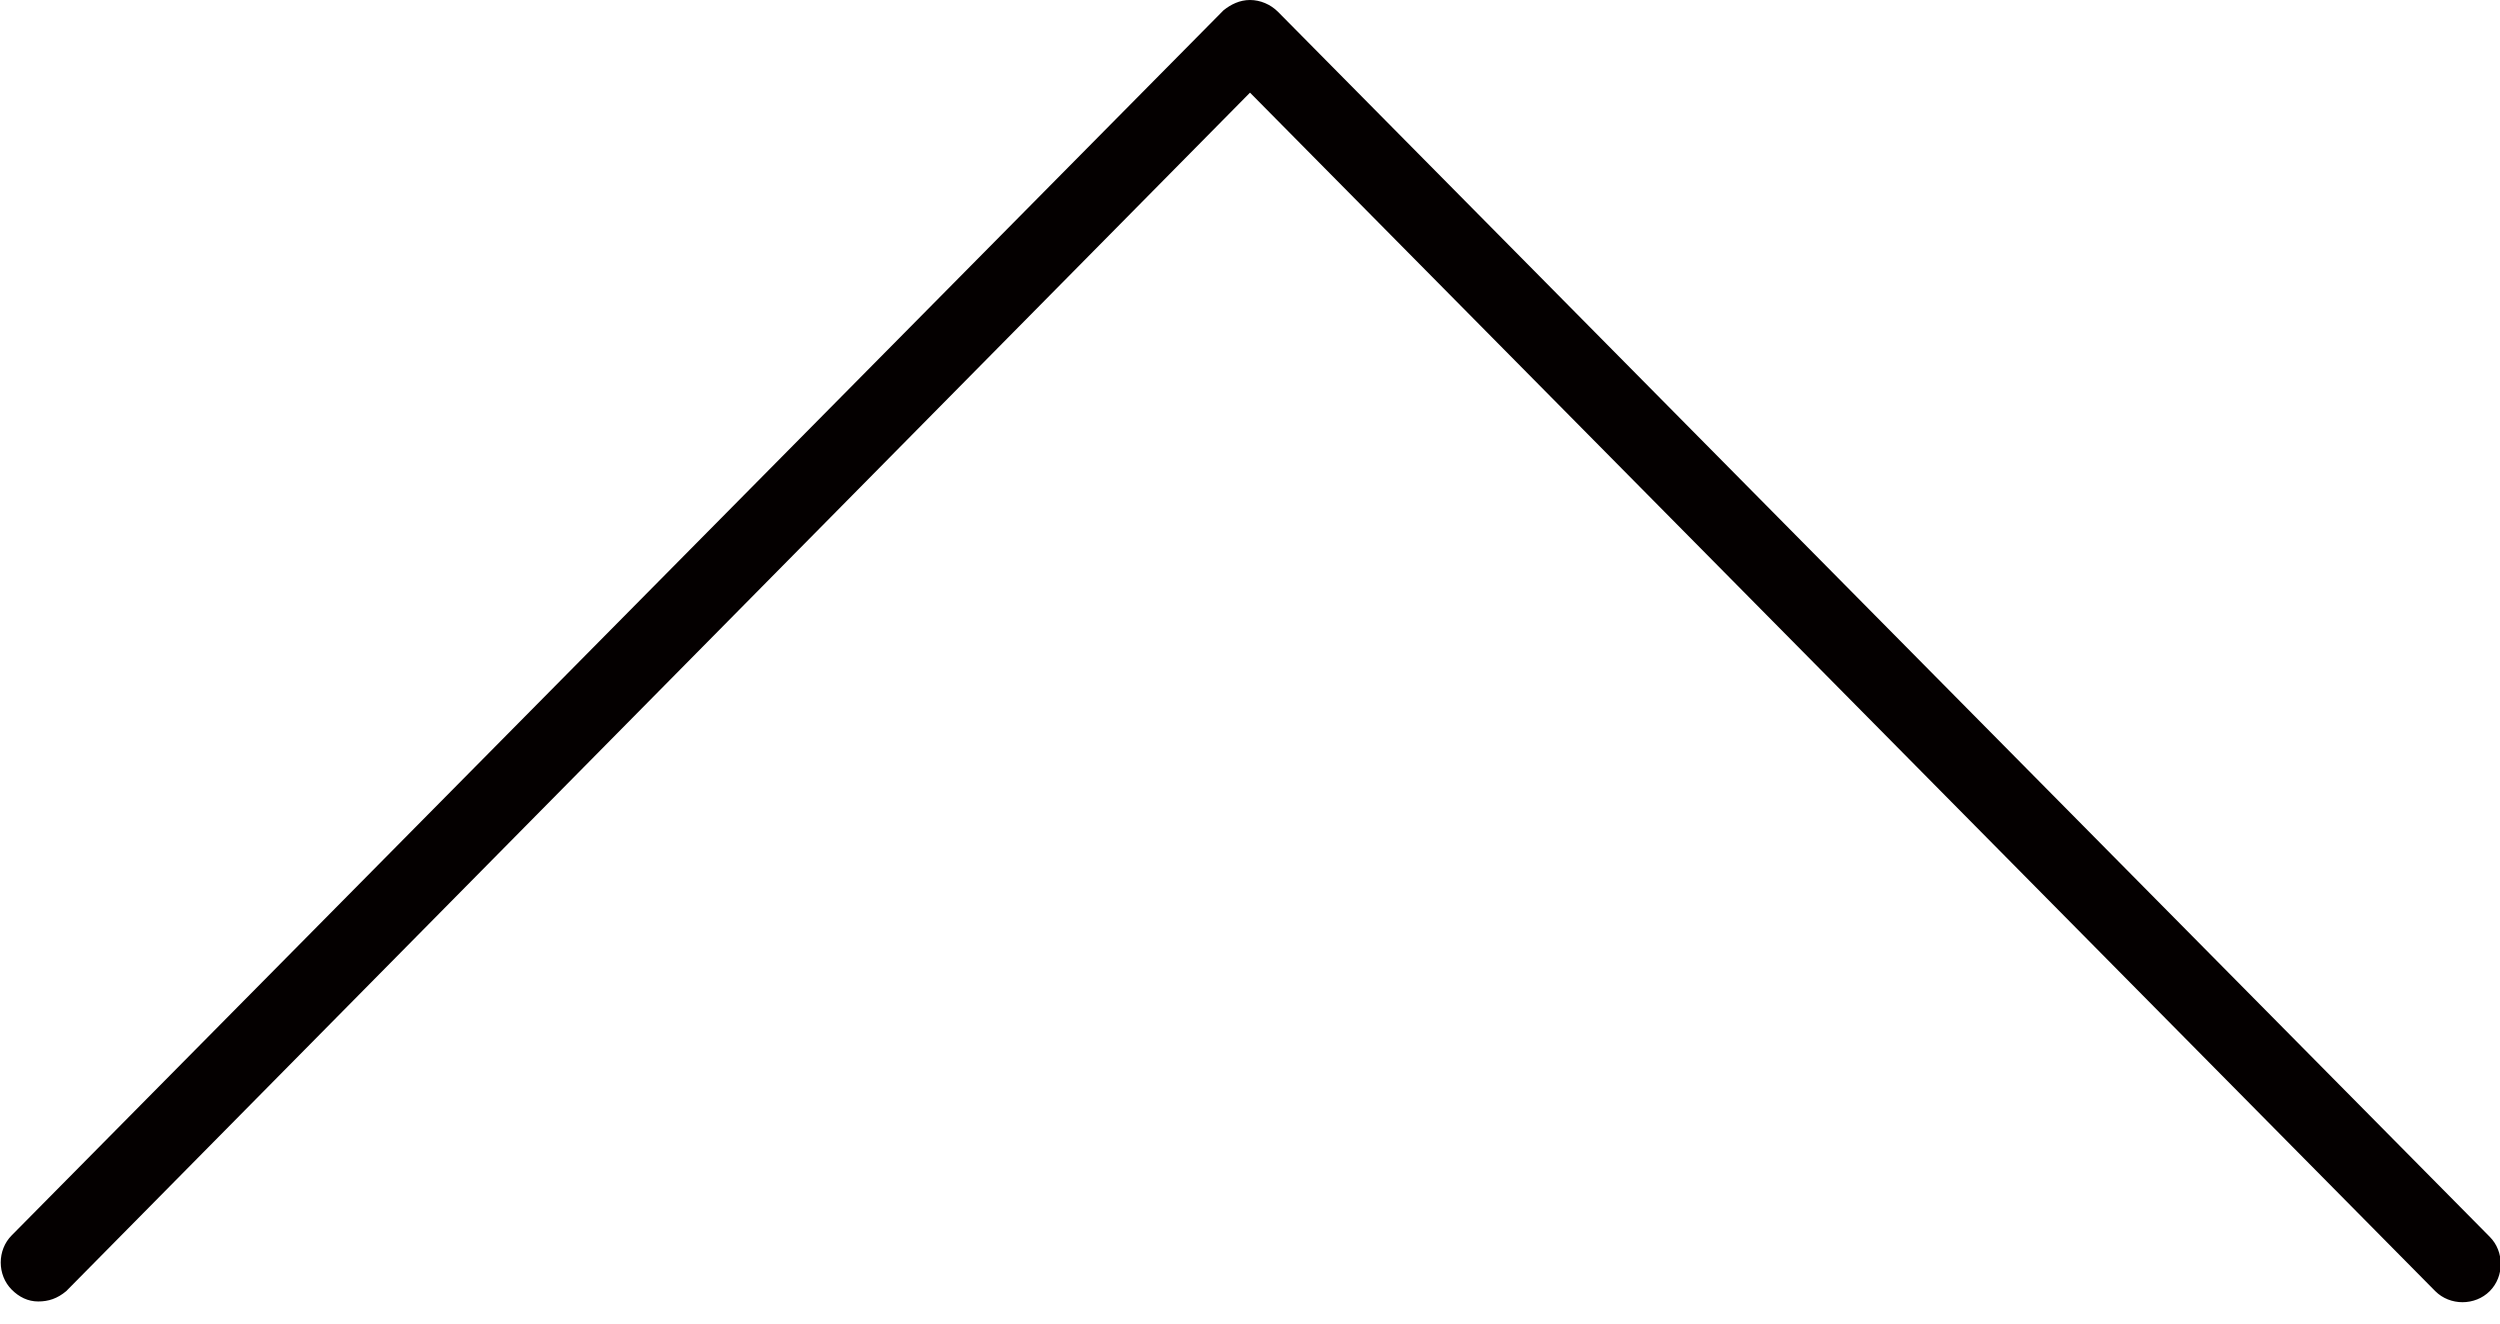 <?xml version="1.0" encoding="utf-8"?>
<!-- Generator: Adobe Illustrator 25.0.1, SVG Export Plug-In . SVG Version: 6.00 Build 0)  -->
<svg version="1.1" id="レイヤー_1" xmlns="http://www.w3.org/2000/svg" xmlns:xlink="http://www.w3.org/1999/xlink" x="0px"
	 y="0px" width="17px" height="9px" viewBox="0 0 17 9" style="enable-background:new 0 0 17 9;" xml:space="preserve">
<style type="text/css">
	.st0{fill:#040000;}
</style>
<path class="st0" d="M0.26,8.85c-0.07,0-0.13-0.03-0.18-0.08c-0.1-0.1-0.1-0.27,0-0.37l8.24-8.33C8.37,0.03,8.43,0,8.5,0l0,0
	c0.07,0,0.14,0.03,0.19,0.08l8.24,8.33c0.1,0.1,0.1,0.27,0,0.37c-0.1,0.1-0.27,0.1-0.37,0L8.5,0.63L0.45,8.78
	C0.39,8.83,0.33,8.85,0.26,8.85z"/>
</svg>
